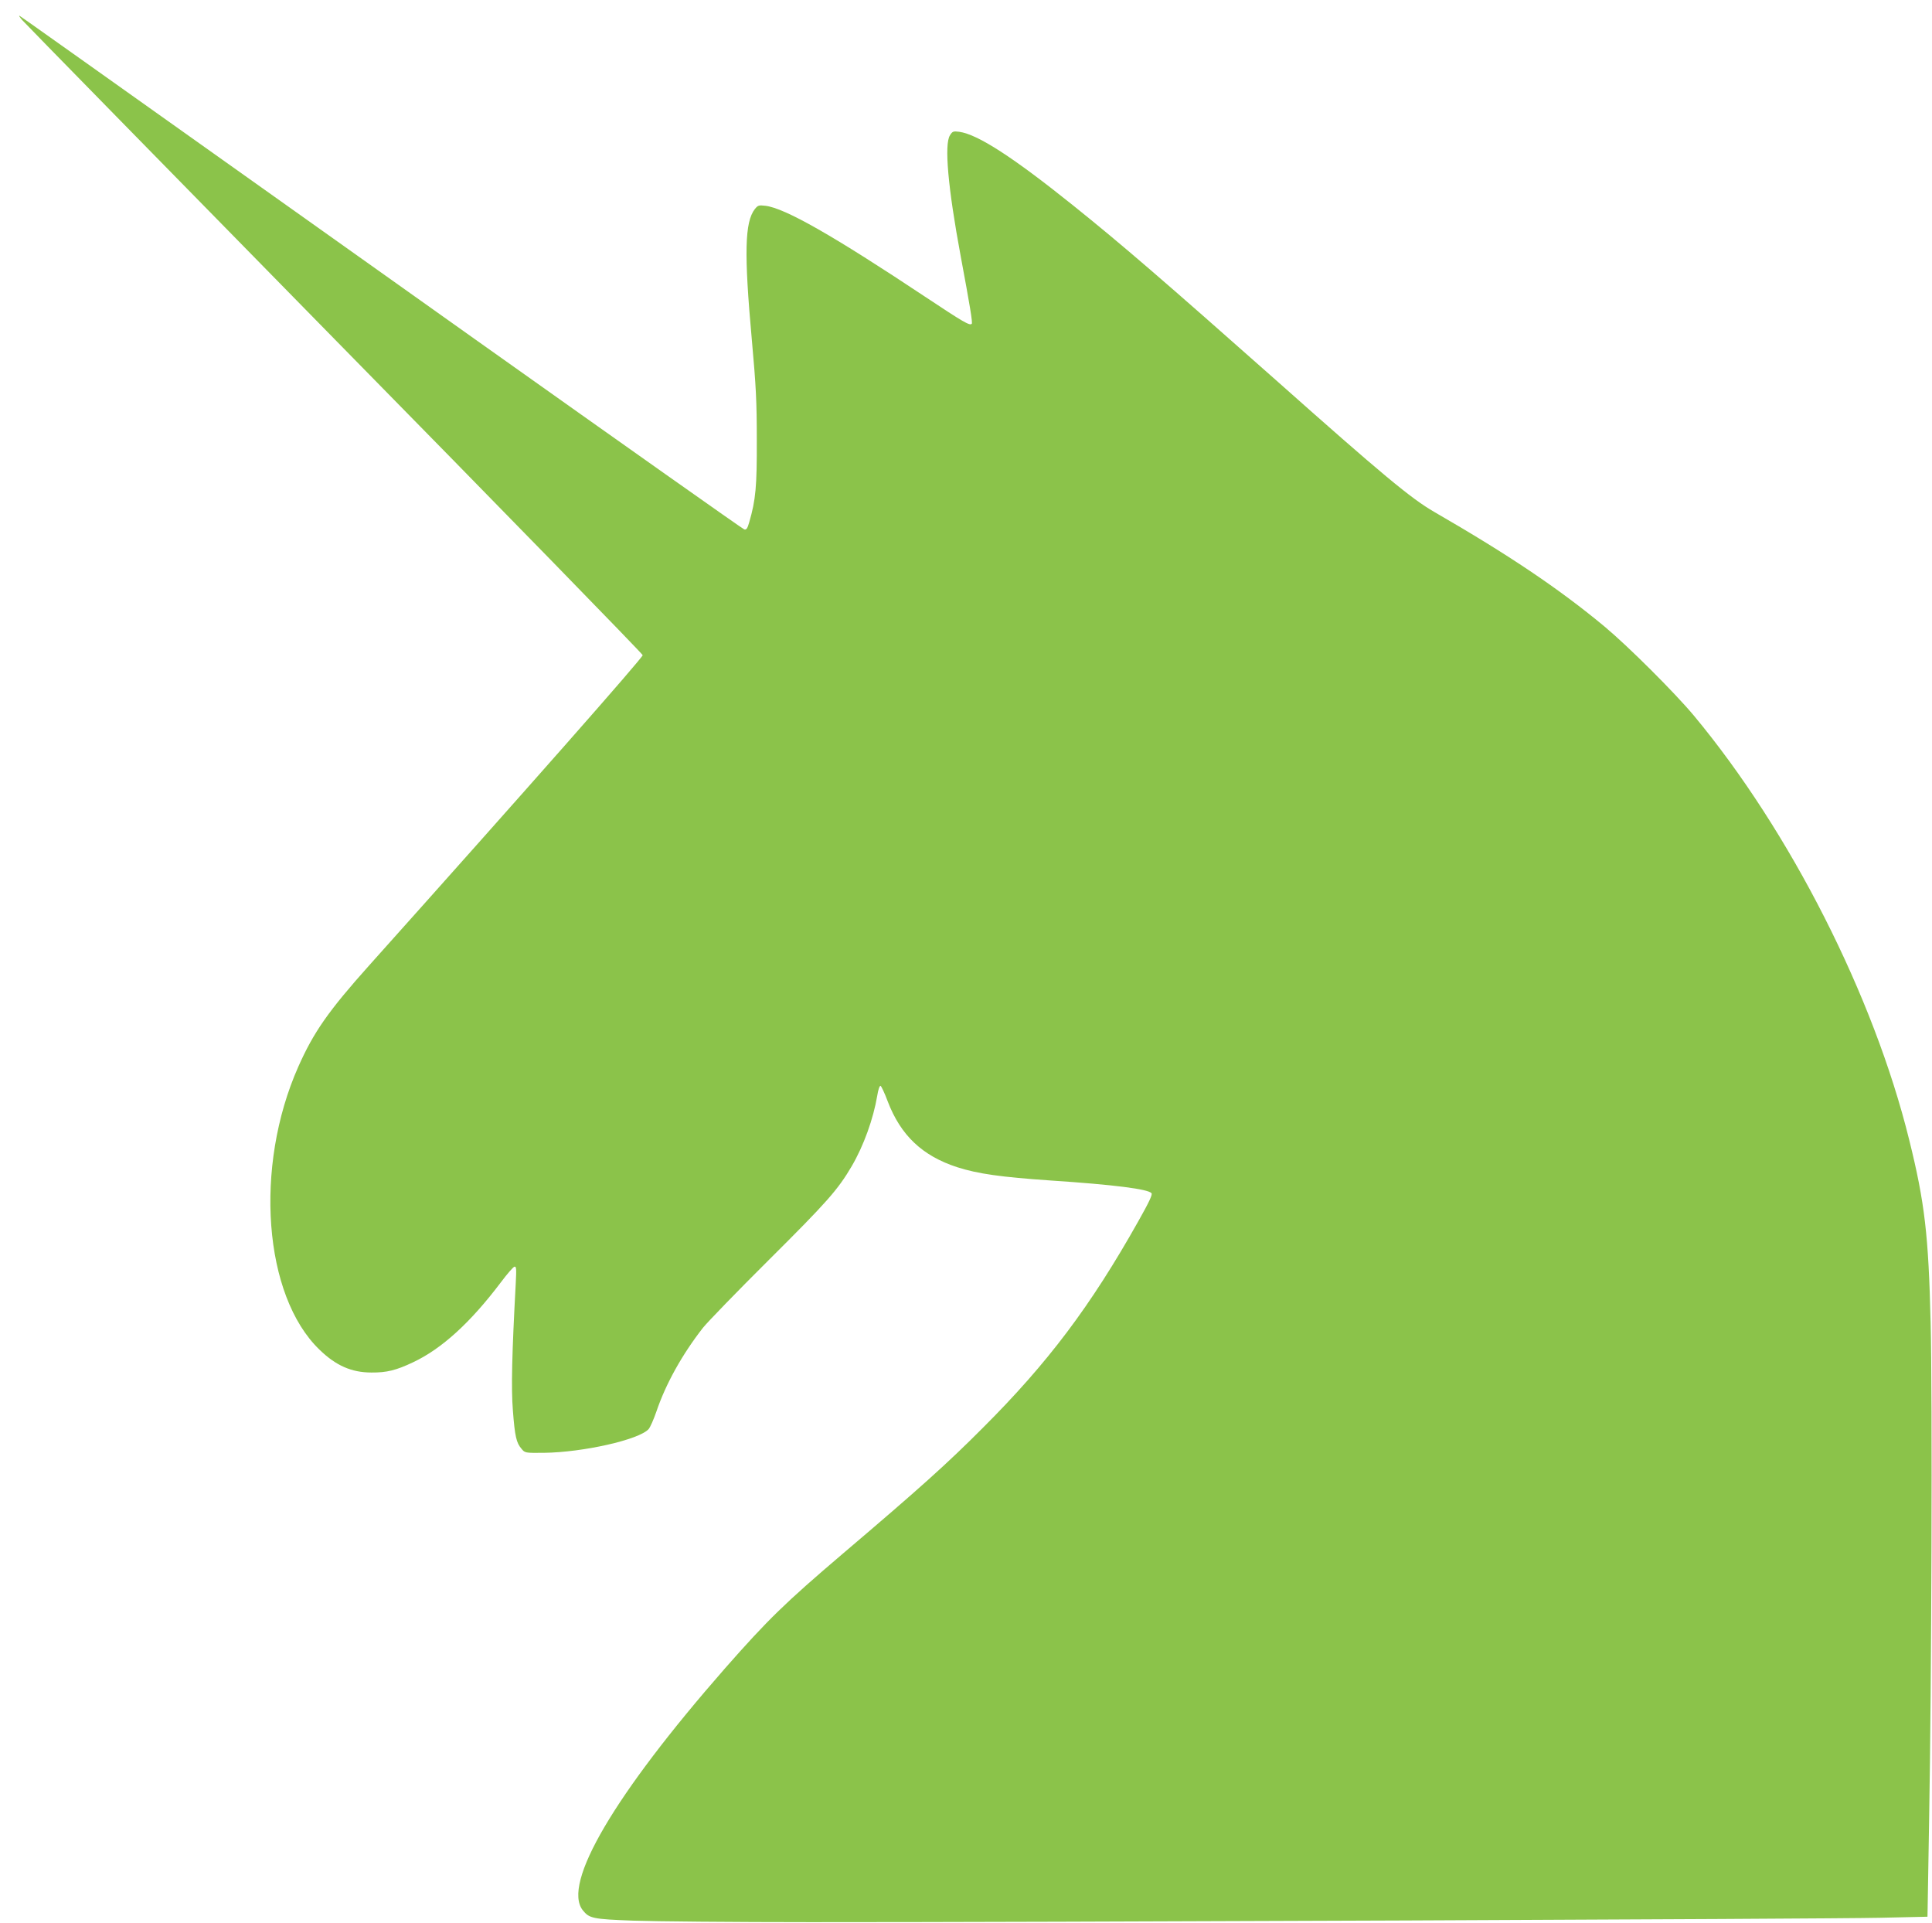 <?xml version="1.0" standalone="no"?>
<!DOCTYPE svg PUBLIC "-//W3C//DTD SVG 20010904//EN"
 "http://www.w3.org/TR/2001/REC-SVG-20010904/DTD/svg10.dtd">
<svg version="1.0" xmlns="http://www.w3.org/2000/svg"
 width="1280pt" height="1274pt" viewBox="0 0 1280 1274"
 preserveAspectRatio="xMidYMid meet">
<g transform="translate(0,1274) scale(0.1,-0.1)"
fill="#8bc34a" stroke="none">
<path d="M147 12607 c18 -21 950 -972 2070 -2114 1121 -1141 2039 -2083 2041
-2093 3 -14 -770 -891 -1812 -2055 -271 -303 -368 -442 -470 -672 -294 -663
-230 -1517 141 -1874 108 -105 212 -151 344 -151 101 -1 164 15 274 67 192 90
382 264 583 530 41 55 82 102 90 104 13 3 14 -12 9 -110 -25 -463 -31 -695
-19 -842 13 -172 23 -215 57 -254 23 -28 24 -28 147 -27 261 3 632 87 695 157
11 12 34 65 52 117 62 183 170 377 308 554 31 39 228 242 438 451 382 380 456
463 548 620 79 135 143 313 169 467 6 40 16 67 22 65 5 -2 27 -48 47 -102 86
-226 230 -362 461 -437 138 -44 287 -65 619 -88 423 -28 645 -57 668 -84 8 -9
-17 -61 -88 -187 -316 -562 -599 -938 -1031 -1369 -235 -236 -419 -401 -925
-831 -386 -329 -495 -435 -782 -761 -733 -837 -1080 -1427 -942 -1602 43 -54
65 -59 334 -69 138 -5 666 -10 1175 -10 1427 -1 6726 21 7083 29 l317 7 1 51
c0 28 5 296 10 596 16 895 22 2811 10 3285 -14 584 -39 799 -142 1214 -235
953 -788 2043 -1427 2811 -128 153 -437 461 -592 590 -301 250 -634 474 -1128
759 -154 89 -343 246 -1052 876 -737 653 -1017 895 -1340 1154 -399 320 -632
471 -755 488 -39 5 -45 3 -61 -23 -39 -59 -14 -345 71 -802 61 -327 80 -441
73 -447 -13 -14 -57 12 -307 178 -609 405 -931 589 -1061 604 -42 5 -49 3 -69
-22 -67 -86 -72 -292 -20 -865 28 -311 33 -409 33 -665 1 -309 -7 -395 -50
-544 -12 -42 -19 -52 -33 -48 -9 2 -804 564 -1766 1247 -2931 2083 -3020 2146
-3035 2155 -8 5 0 -8 17 -28z"/>
</g>
</svg>
